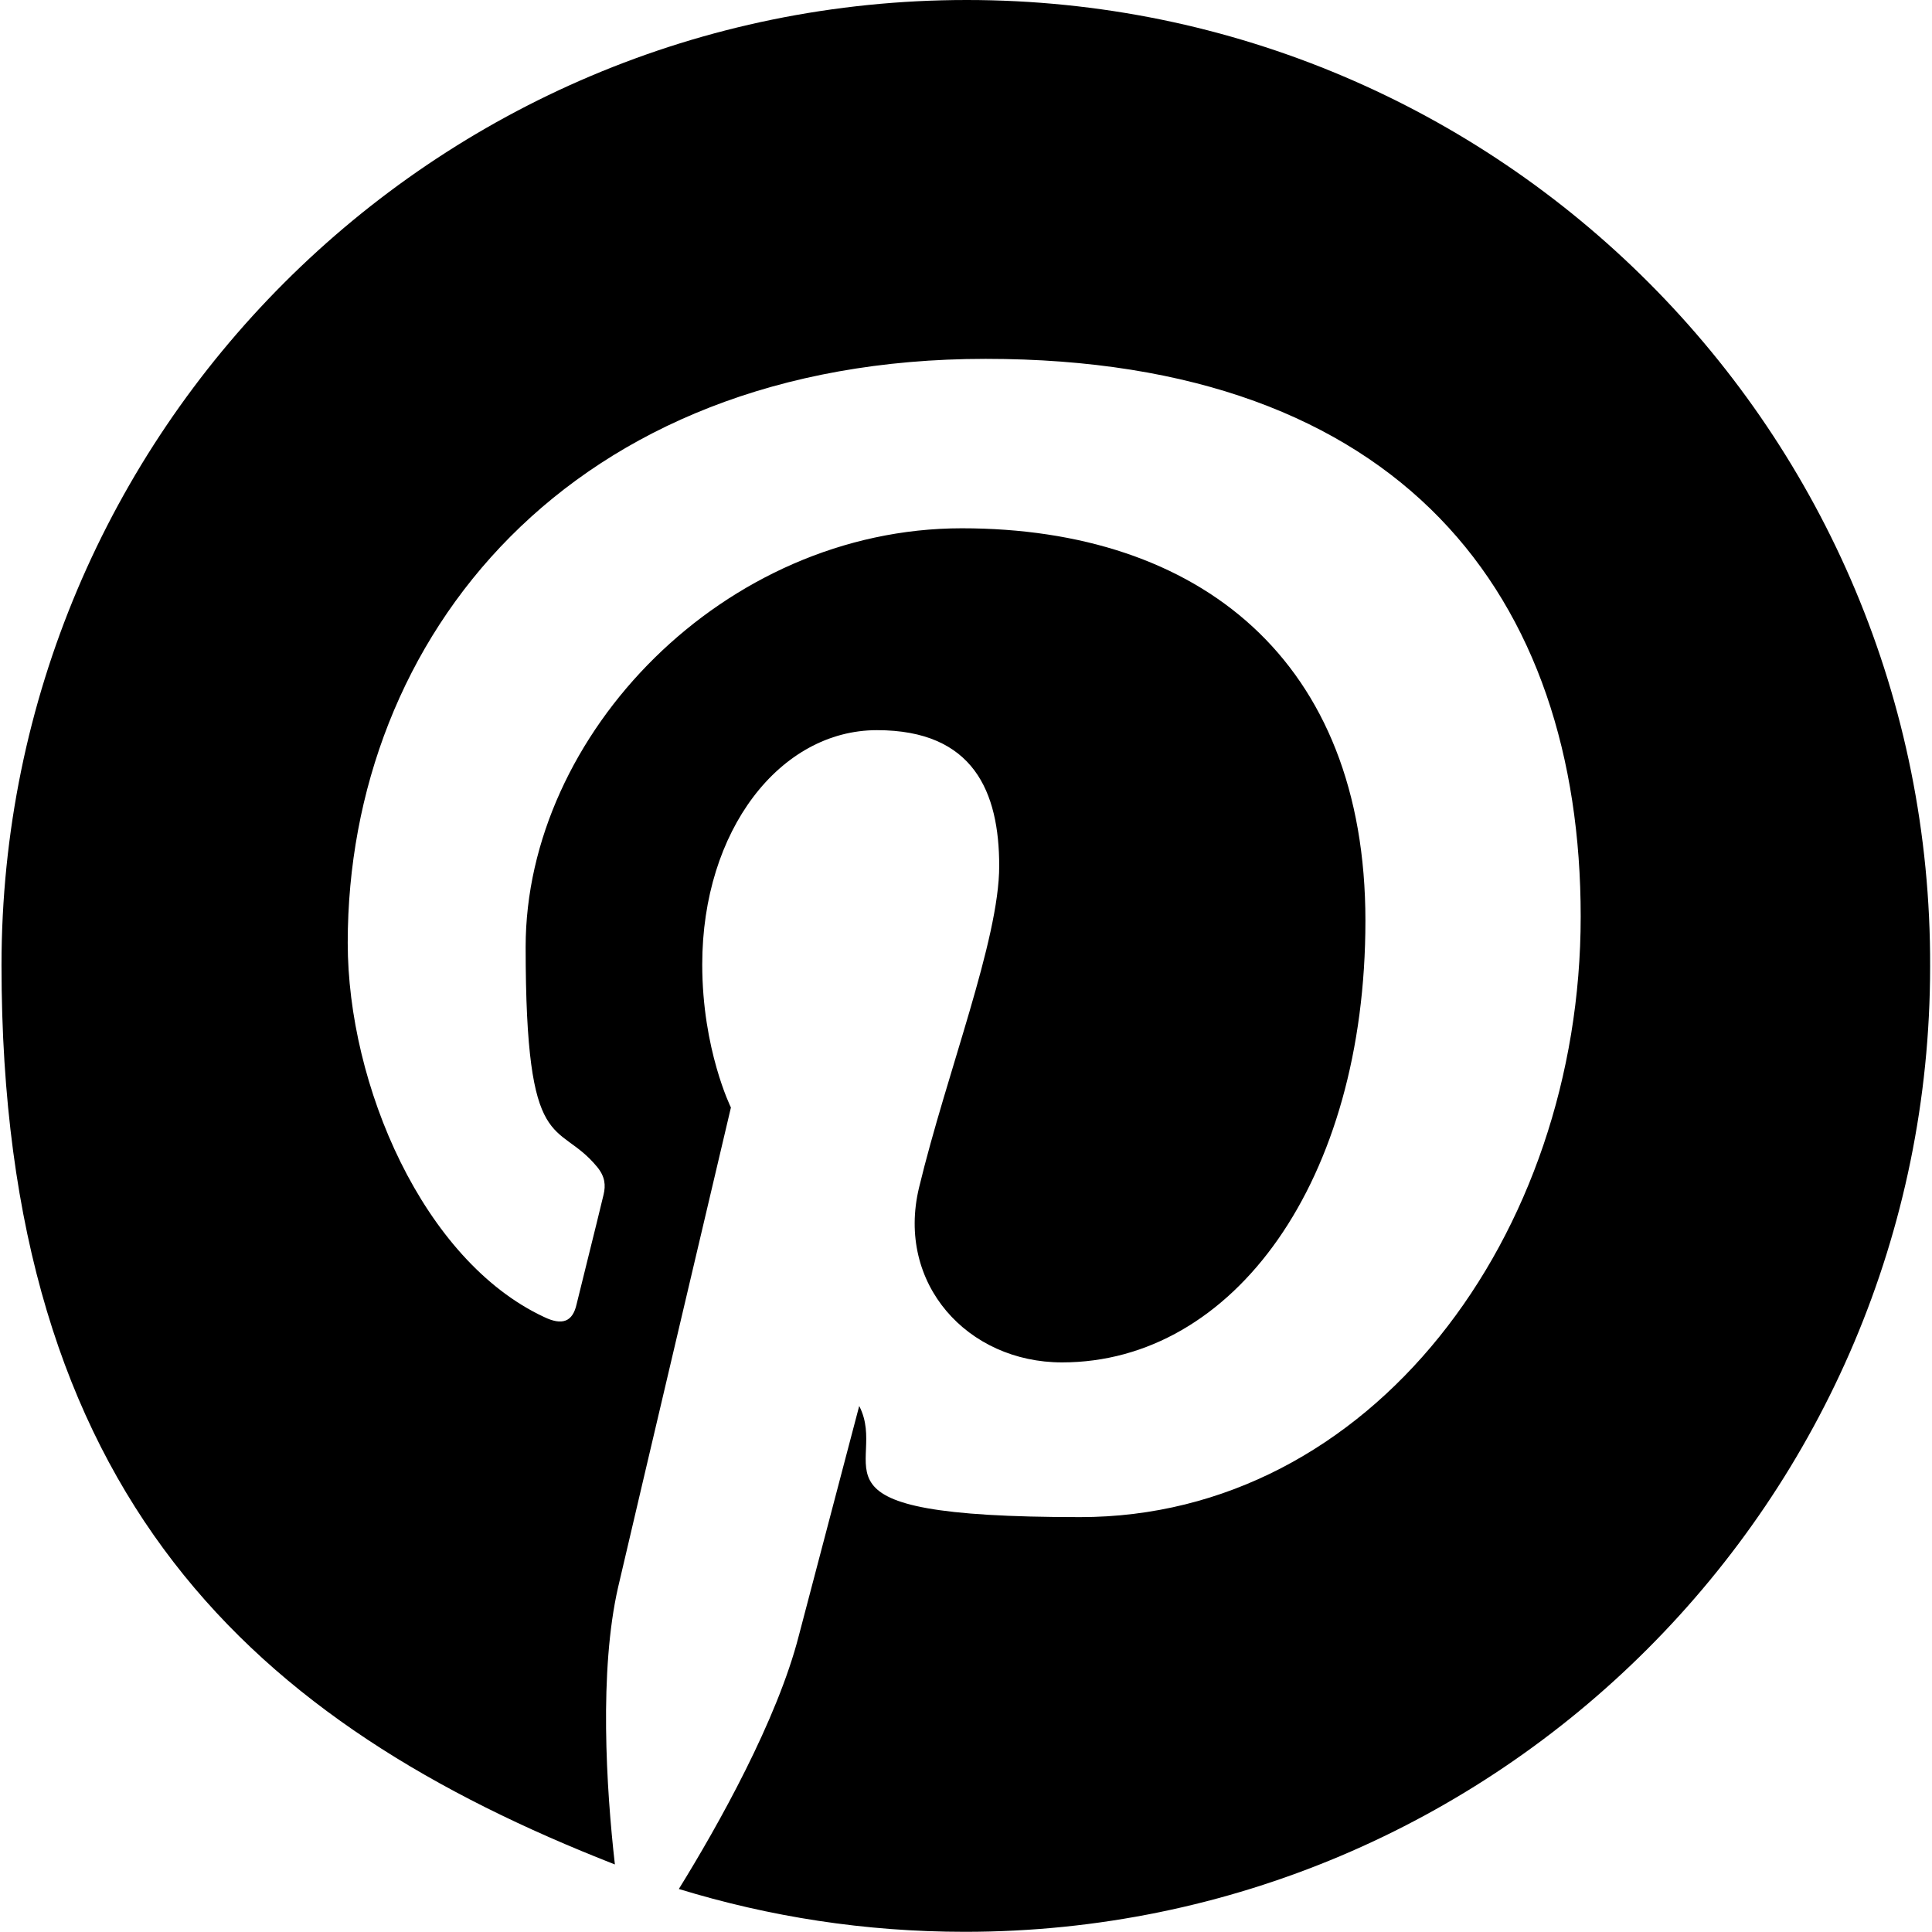 <?xml version="1.0" encoding="UTF-8"?>
<svg xmlns="http://www.w3.org/2000/svg" version="1.1" viewBox="0 0 1024 1024">
  <!-- Generator: Adobe Illustrator 28.7.1, SVG Export Plug-In . SVG Version: 1.2.0 Build 142)  -->
  <g>
    <g id="Layer_1">
      <path d="M512.4,0C229.9,0,.8,229.1.8,511.6s134.7,402.1,325.1,476.6c-4.6-40.4-8.4-102.7,1.7-146.9,9.3-40,59.8-254.3,59.8-254.3,0,0-15.2-30.7-15.2-75.8,0-71.2,41.3-124.2,92.6-124.2s64.8,32.8,64.8,72-27.8,109.5-42.5,170.5c-12.2,50.9,25.7,92.6,75.8,92.6,90.9,0,160.8-96,160.8-234.1s-88-208-213.9-208-231.2,109.1-231.2,221.9,16.8,90.9,37.9,116.6c4.2,5.1,4.6,9.7,3.4,14.7-3.8,16-12.6,50.9-14.3,58.1-2.1,9.3-7.6,11.4-17.3,6.7-64-29.9-104-122.9-104-198.3,0-161.3,117.1-309.5,338.1-309.5s315.4,126.3,315.4,295.6-111.2,318.3-265.3,318.3-100.6-26.9-117.1-58.9c0,0-25.7,97.7-32,121.7-11.4,44.6-42.5,100.2-63.6,134.3,48,14.7,98.5,22.7,151.6,22.7,282.5,0,511.6-229.1,511.6-511.6C1024,229.1,794.9,0,512.4,0Z"/>
    </g>
  </g>
</svg>